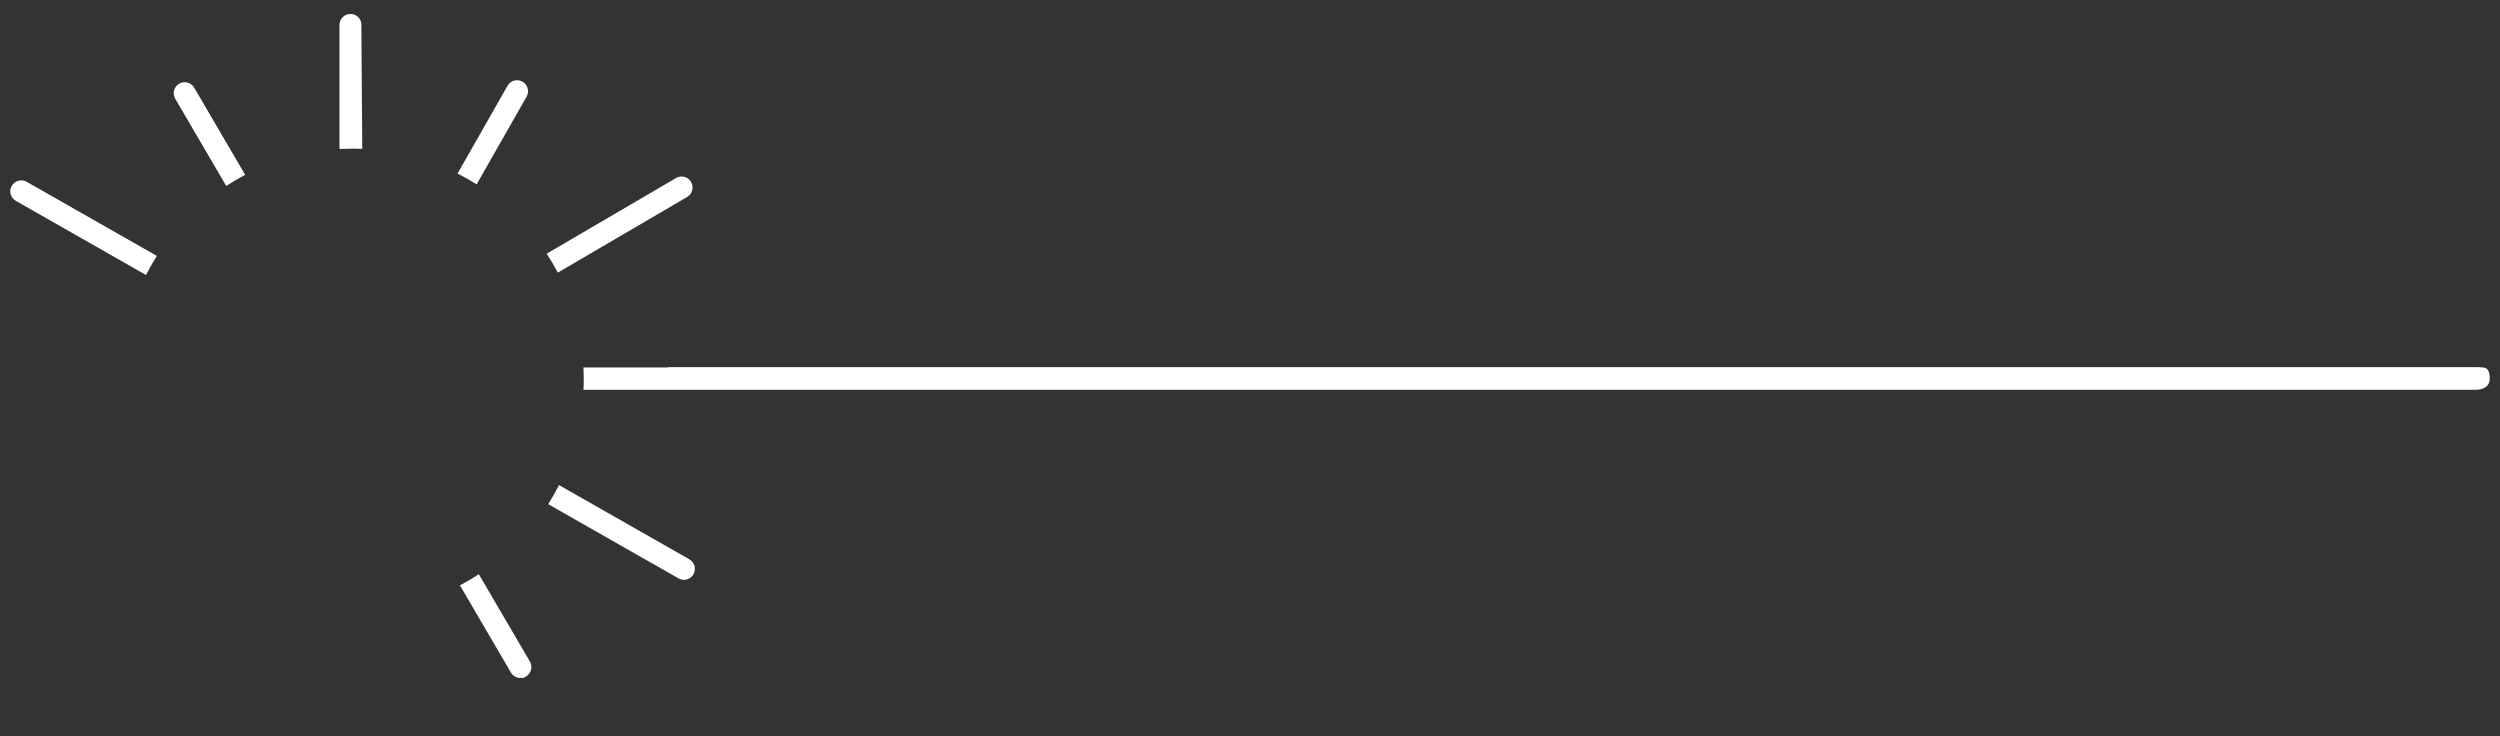 <?xml version="1.0" encoding="UTF-8"?>
<svg id="Layer_1" xmlns="http://www.w3.org/2000/svg" version="1.1" viewBox="0 0 3578.2 1053.7">
  <rect x="0" y="0" width="3578.2" height="1053.7" fill="#333333" stroke="none"/>
  <!-- Generator: Adobe Illustrator 29.5.1, SVG Export Plug-In . SVG Version: 2.1.0 Build 141)  -->
  <defs>
    <style>
      .st0 {
        fill: #fff;
      }
    </style>
  </defs>
  <g>
    <polygon class="st0" points="3411 557.8 3411 557.8 3411 557.8 3411 557.8"/>
    <path class="st0" d="M3548.4,525.5h-16.5c0,0-2439.8,0-2439.8,0h-135.2c-.3,0-.6.2-.8.4h-121c.2,5.3.4,10.6.4,16s0,10.7-.4,16h2708.6s19.8.6,19.8-15.8-6.8-16.4-15.1-16.4v-.3Z"/>
    <polygon class="st0" points="835.1 557.8 835.1 557.8 835.1 557.8 835.1 557.8"/>
  </g>
  <g>
    <g>
      <path class="st0" d="M256.4,119.8c-7.5,4.4-10,14-5.6,21.5l73,124.8h0c8.8-5.7,17.8-11,27.1-15.9l-73-124.8c-4.4-7.5-14-10-21.5-5.6Z"/>
      <path class="st0" d="M38.2,260.2c-7.5-4.3-17.1-1.7-21.4,5.9-4.3,7.5-1.7,17.1,5.9,21.4l186.3,106.1c4.8-9.4,9.9-18.5,15.5-27.3h0s-186.3-106.1-186.3-106.1Z"/>
      <path class="st0" d="M798.4,390.2l185.1-108.3c7.5-4.4,10-14,5.6-21.5s-14-10-21.5-5.6l-185.1,108.3c5.7,8.8,11,17.8,15.9,27.1h0Z"/>
      <path class="st0" d="M682.2,263.9l71.5-125.6c4.3-7.5,1.7-17.1-5.9-21.4-7.5-4.3-17.1-1.7-21.4,5.9l-71.5,125.6c9.4,4.8,18.5,9.9,27.3,15.5h0Z"/>
      <path class="st0" d="M986.6,800.5h0l-186.5-106.2c-4.8,9.4-9.9,18.5-15.5,27.3l186.5,106.2c2.5,1.4,5.2,2.1,7.8,2.1,5.4,0,10.7-2.9,13.6-7.9,4.3-7.5,1.7-17.1-5.9-21.4h0Z"/>
      <path class="st0" d="M685.4,821.9h0c-8.8,5.7-17.8,11-27.1,15.9l73,124.8c2.9,5,8.2,7.8,13.7,7.8s5.4-.7,7.8-2.1c7.5-4.4,10-14,5.6-21.5l-73-124.8h0Z"/>
    </g>
    <path class="st0" d="M517.3,35.6c0-8.7-7.1-15.7-15.8-15.6-8.7,0-15.7,7.1-15.6,15.8v177.5c5.2-.3,11.7-.4,16.9-.5,5.2,0,10.5,0,15.7.3l-1.3-177.5h0Z"/>
  </g>
</svg>
